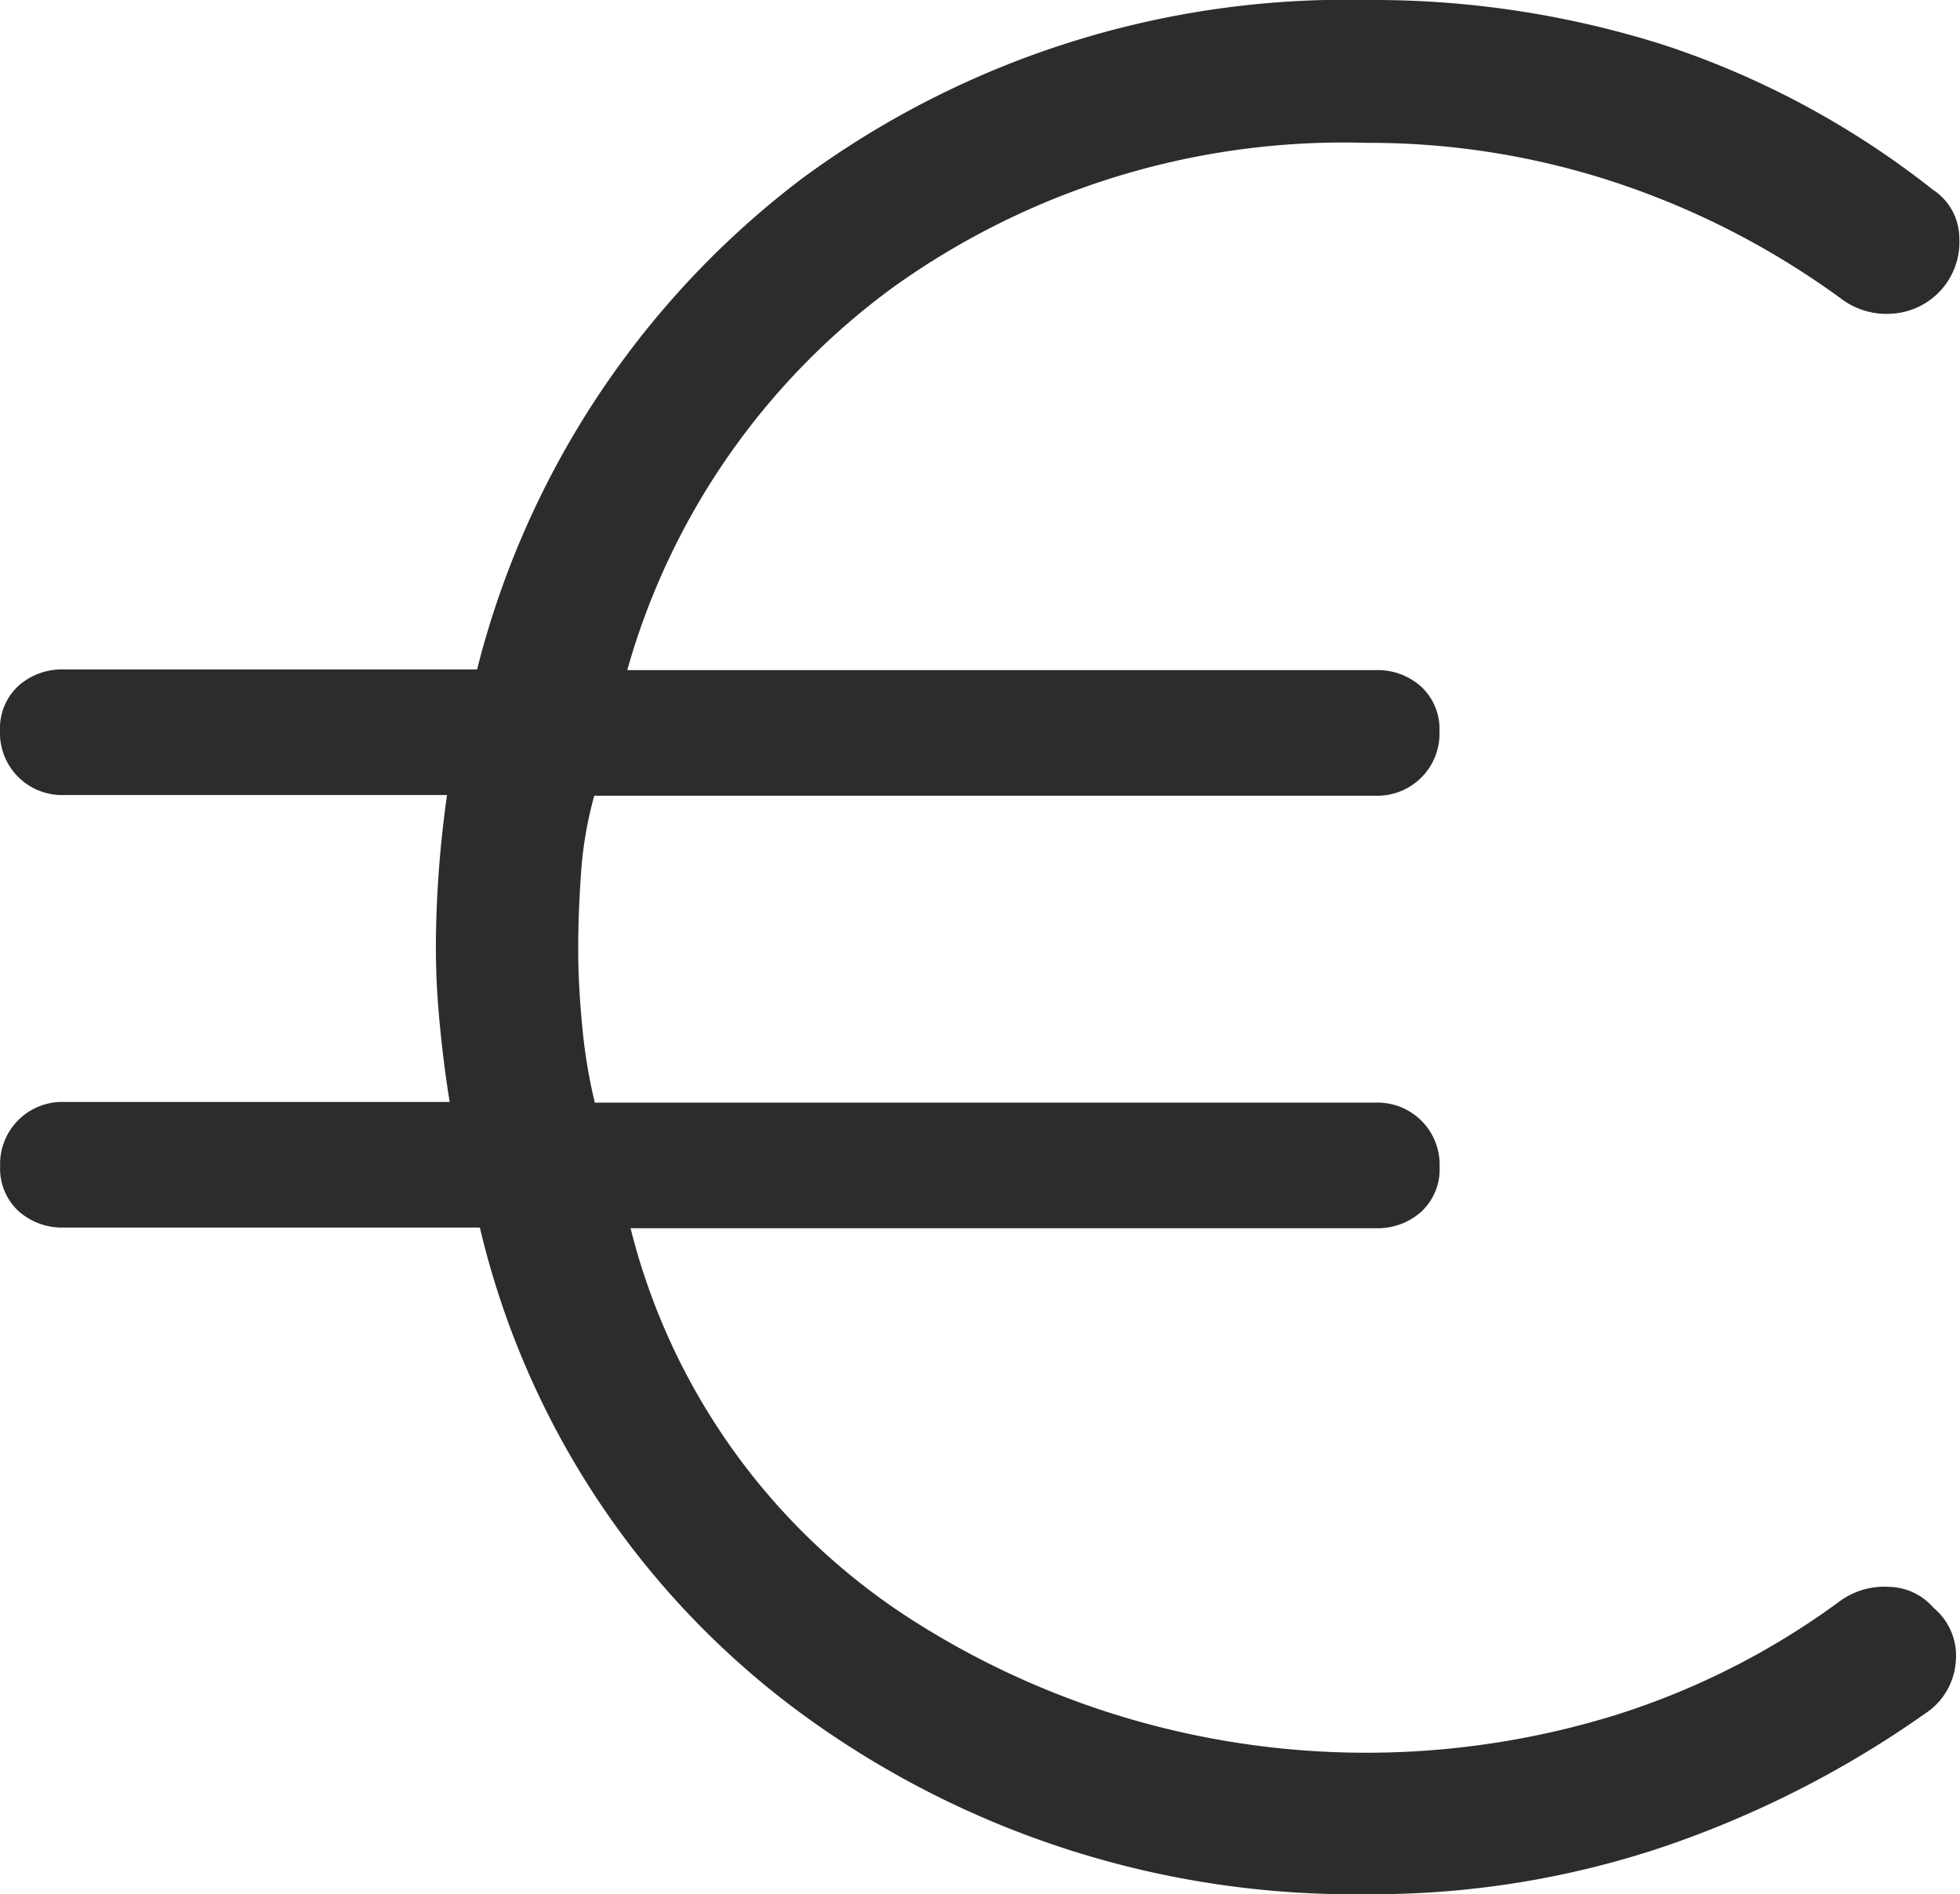 <svg xmlns="http://www.w3.org/2000/svg" width="14.749" height="14.255"><path fill="#2c2c2c" d="M10.287 14.255a7.029 7.029 0 0 1-4.22-1.333 6.343 6.343 0 0 1-2.456-3.684H.483a.491.491 0 0 1-.346-.126.435.435 0 0 1-.136-.336.467.467 0 0 1 .483-.483h2.9q-.042-.252-.073-.567t-.031-.588q0-.273.021-.567t.063-.588H.483A.467.467 0 0 1 0 5.5a.435.435 0 0 1 .136-.336.491.491 0 0 1 .346-.126H3.59a6.685 6.685 0 0 1 2.446-3.695A6.9 6.9 0 0 1 10.287 0a7.222 7.222 0 0 1 2.257.346 6.588 6.588 0 0 1 2 1.081.439.439 0 0 1 .2.367.54.54 0 0 1-.514.567.565.565 0 0 1-.378-.115 6.148 6.148 0 0 0-1.69-.871 5.9 5.9 0 0 0-1.879-.3 5.817 5.817 0 0 0-3.569 1.092A5.376 5.376 0 0 0 4.72 5.043h5.63a.491.491 0 0 1 .346.126.435.435 0 0 1 .136.336.467.467 0 0 1-.483.483H4.472a2.883 2.883 0 0 0-.1.588q-.021.294-.021.567t.031.588a3.982 3.982 0 0 0 .094.567h5.874a.467.467 0 0 1 .483.483.435.435 0 0 1-.136.336.491.491 0 0 1-.346.126H4.745a4.912 4.912 0 0 0 2.089 2.929 6.344 6.344 0 0 0 5.322.735 5.759 5.759 0 0 0 1.679-.85.565.565 0 0 1 .378-.115.452.452 0 0 1 .336.157.468.468 0 0 1 .168.409.511.511 0 0 1-.231.388 7.734 7.734 0 0 1-1.974 1.004 6.866 6.866 0 0 1-2.225.355Z"/></svg>